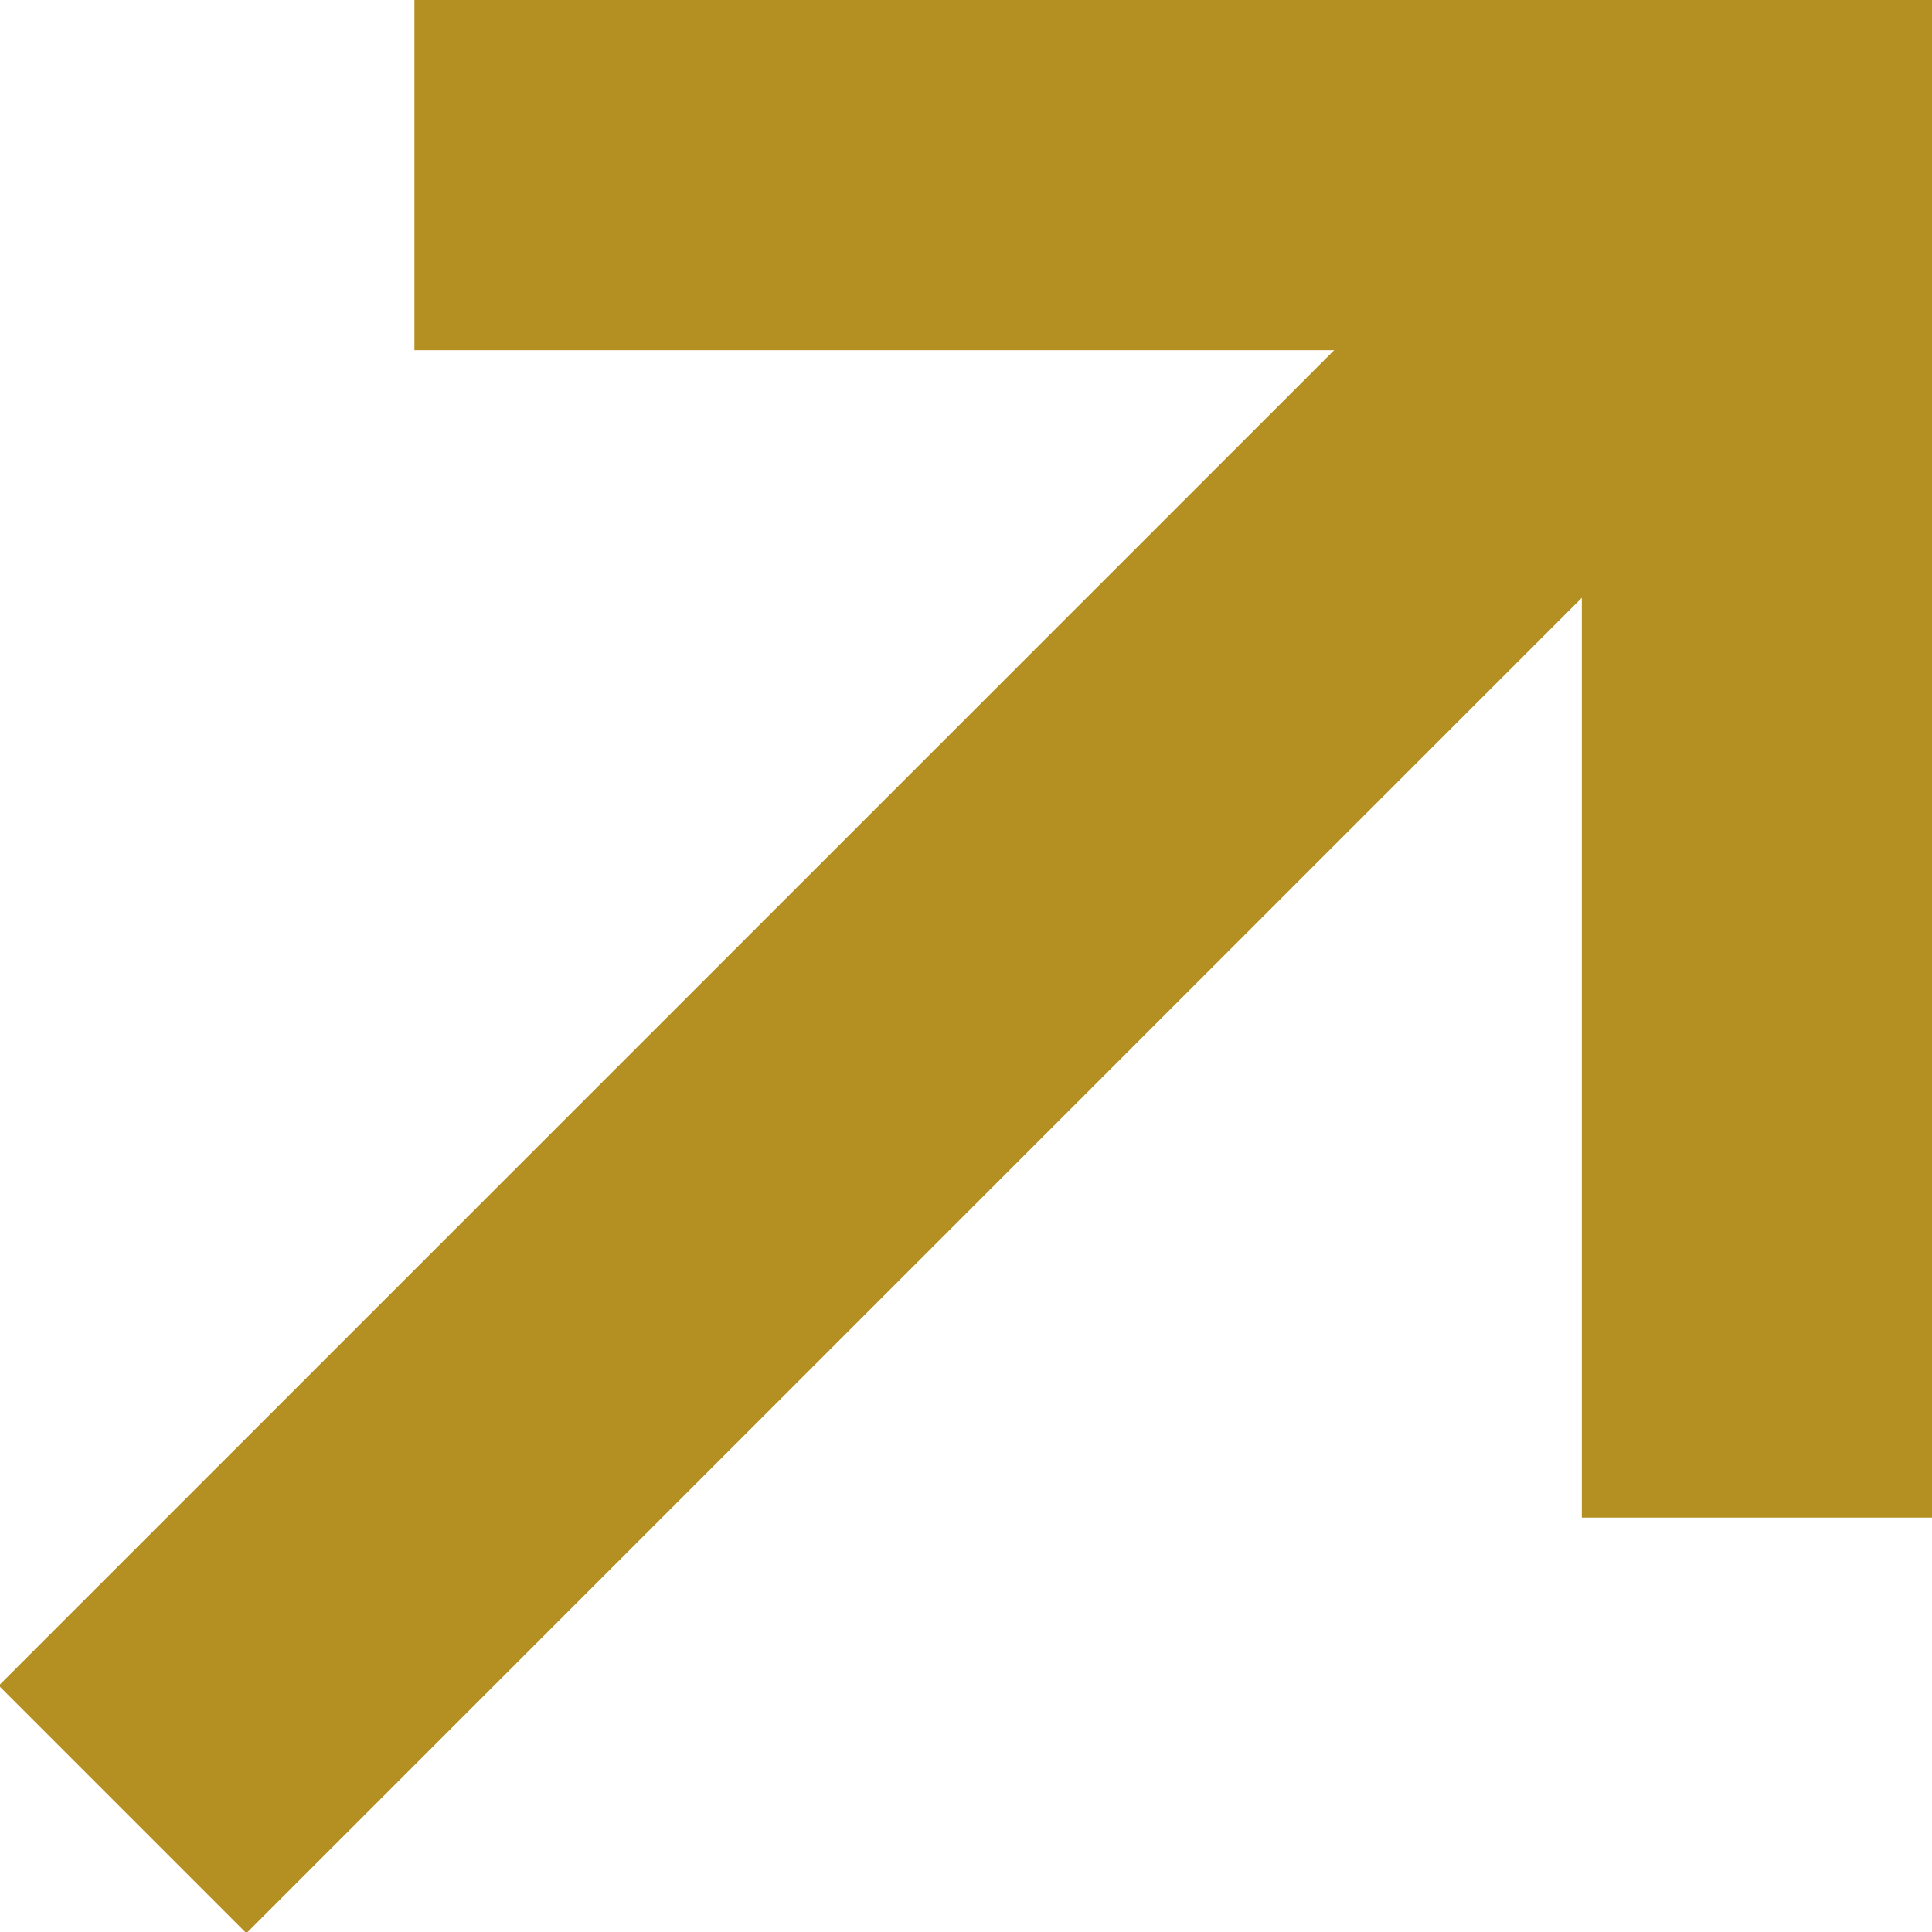 <?xml version="1.0" encoding="UTF-8"?>
<svg id="_レイヤー_2" data-name="レイヤー_2" xmlns="http://www.w3.org/2000/svg" version="1.1" viewBox="0 0 33.1 33.1">
  <!-- Generator: Adobe Illustrator 29.1.0, SVG Export Plug-In . SVG Version: 2.1.0 Build 142)  -->
  <defs>
    <style>
      .st0 {
        fill: none;
        stroke: #b48f21;
        stroke-miterlimit: 10;
        stroke-width: 6px;
      }
    </style>
  </defs>
  <line class="st0" x1="30.1" y1="3" x2="2.1" y2="31"/>
  <polyline class="st0" points="30.1 26 30.1 3 7.1 3"/>
</svg>